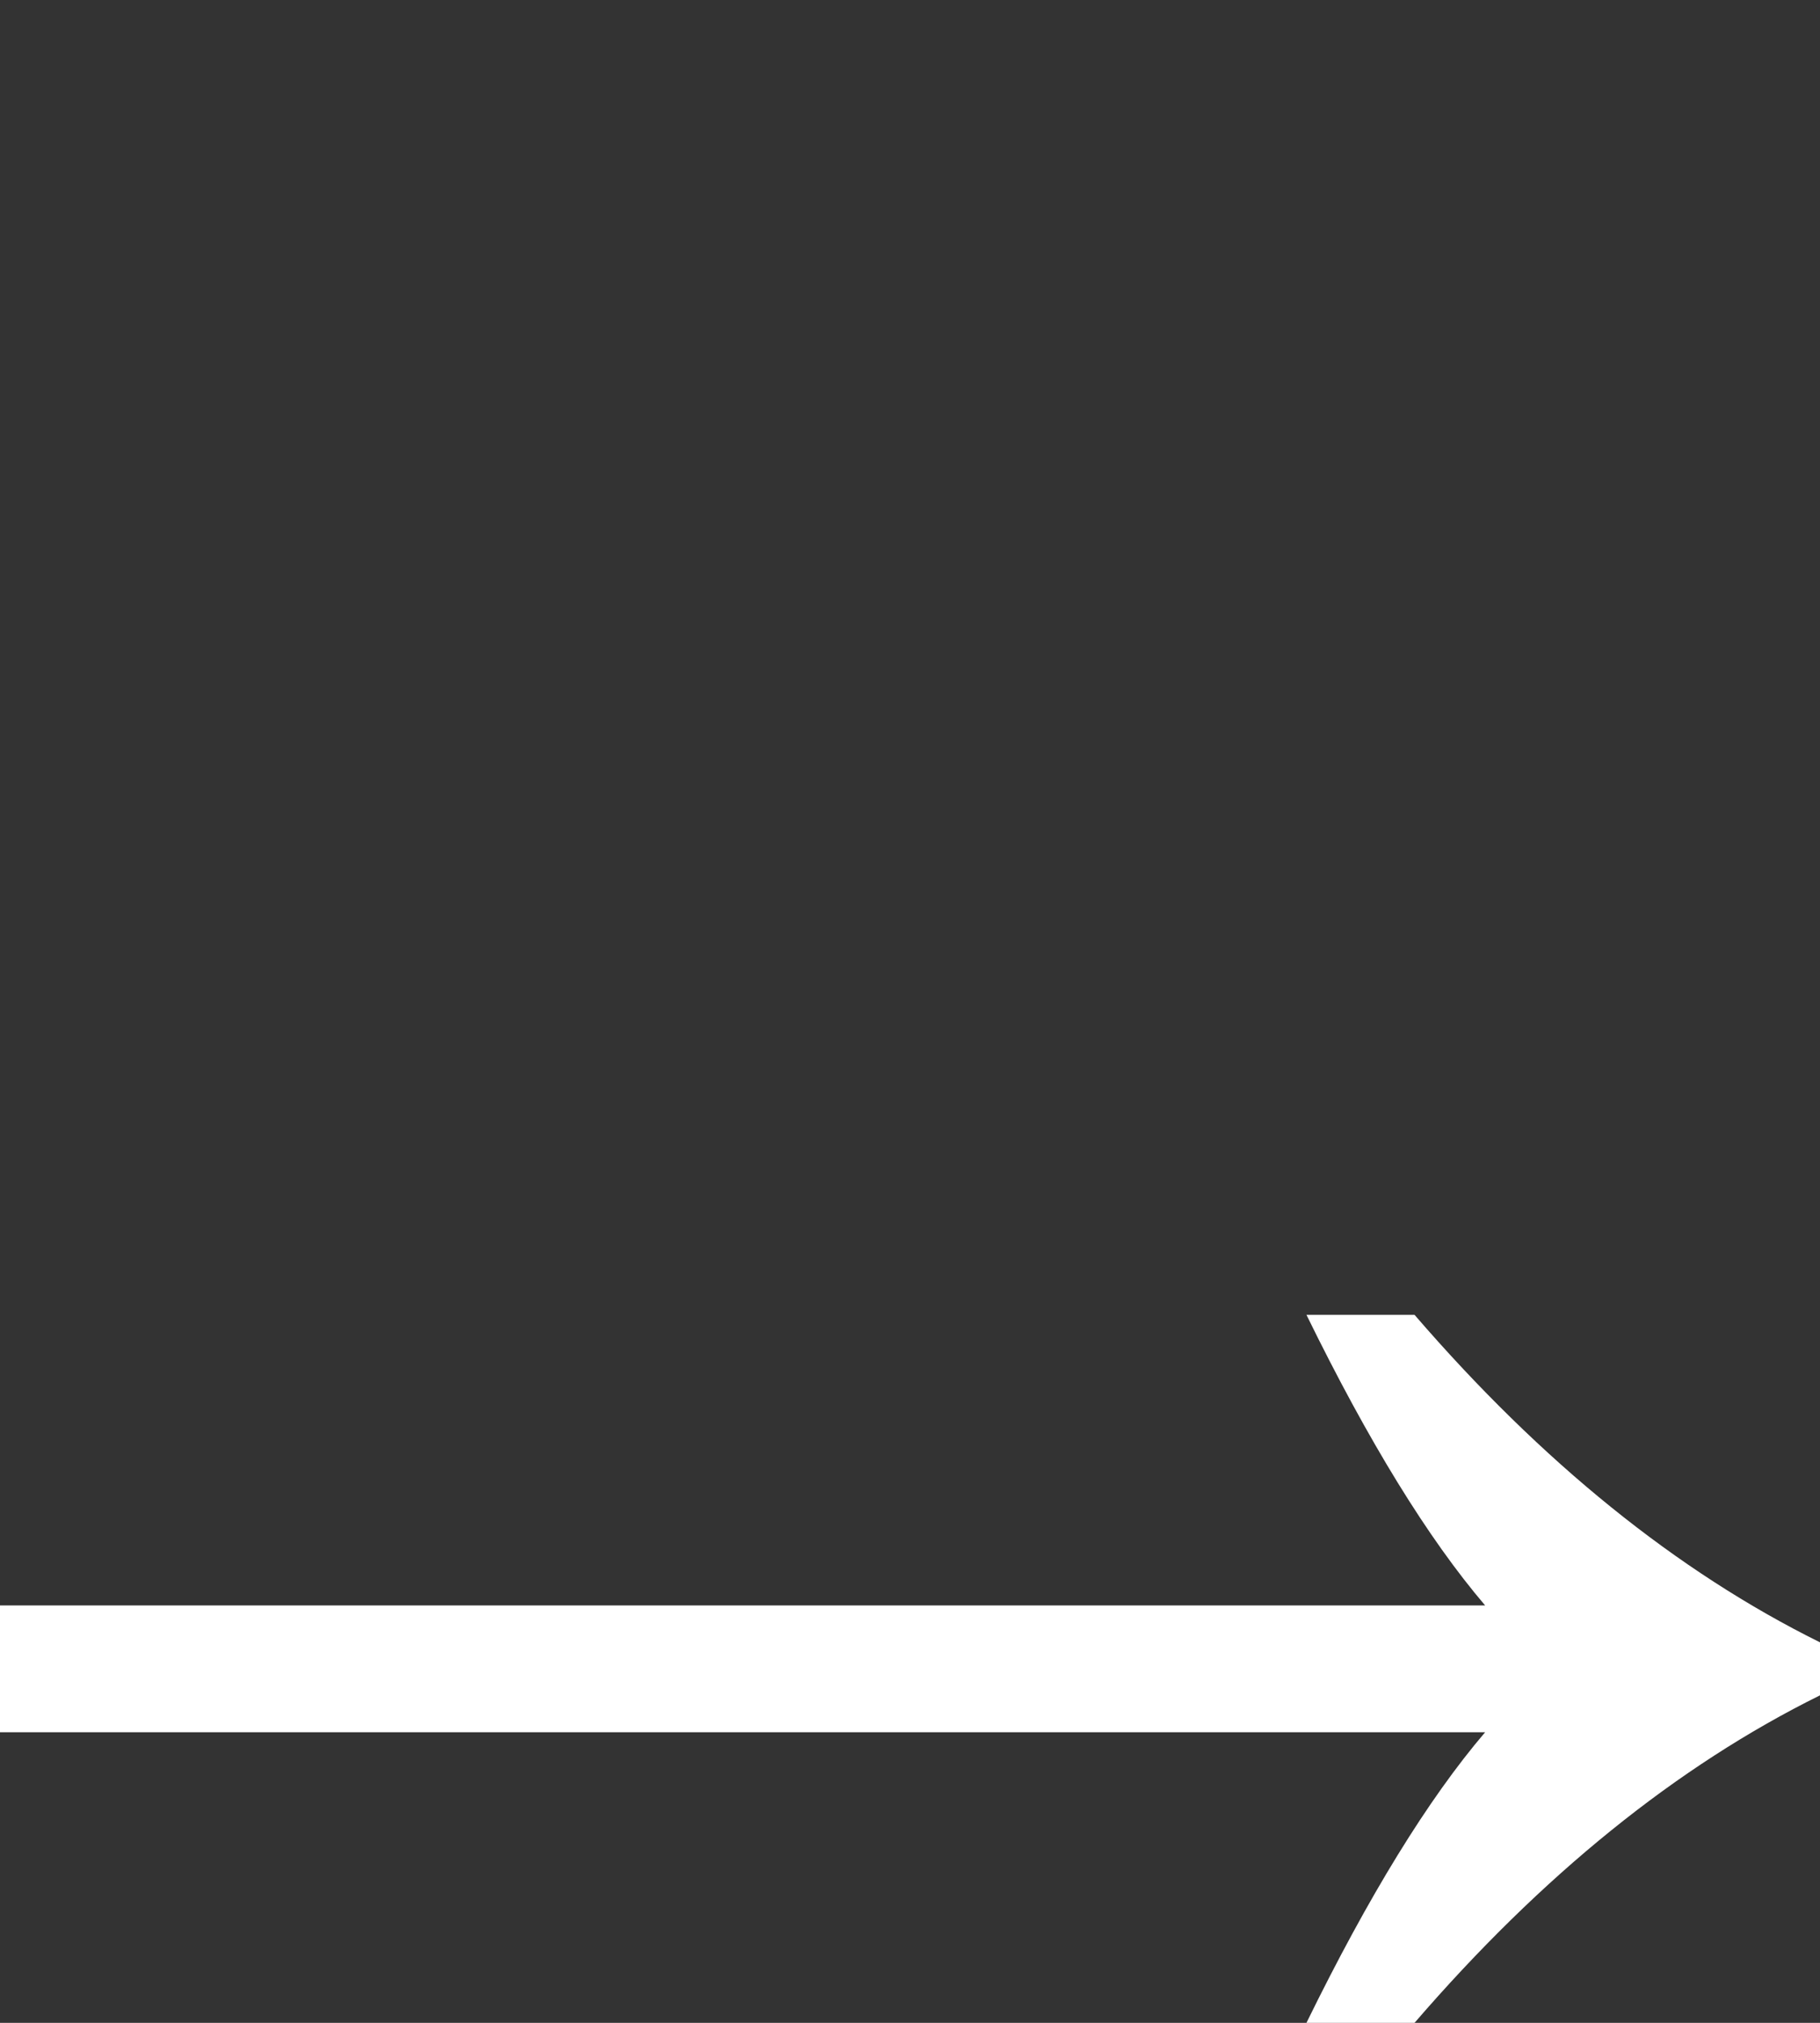 <svg width="18" height="20" viewBox="0 0 18 20" fill="none" xmlns="http://www.w3.org/2000/svg">
<rect x="0" y="0" width="18" height="20" fill="#333333" stroke="none"/>
<path d="M14.688 15.873C14.124 15.212 13.535 14.254 12.921 13H13.99C15.248 14.458 16.584 15.537 18 16.238V16.762C16.584 17.462 15.248 18.542 13.99 20H12.921C13.535 18.746 14.124 17.788 14.688 17.127H0V15.873H14.688Z" fill="white"/>
</svg>
